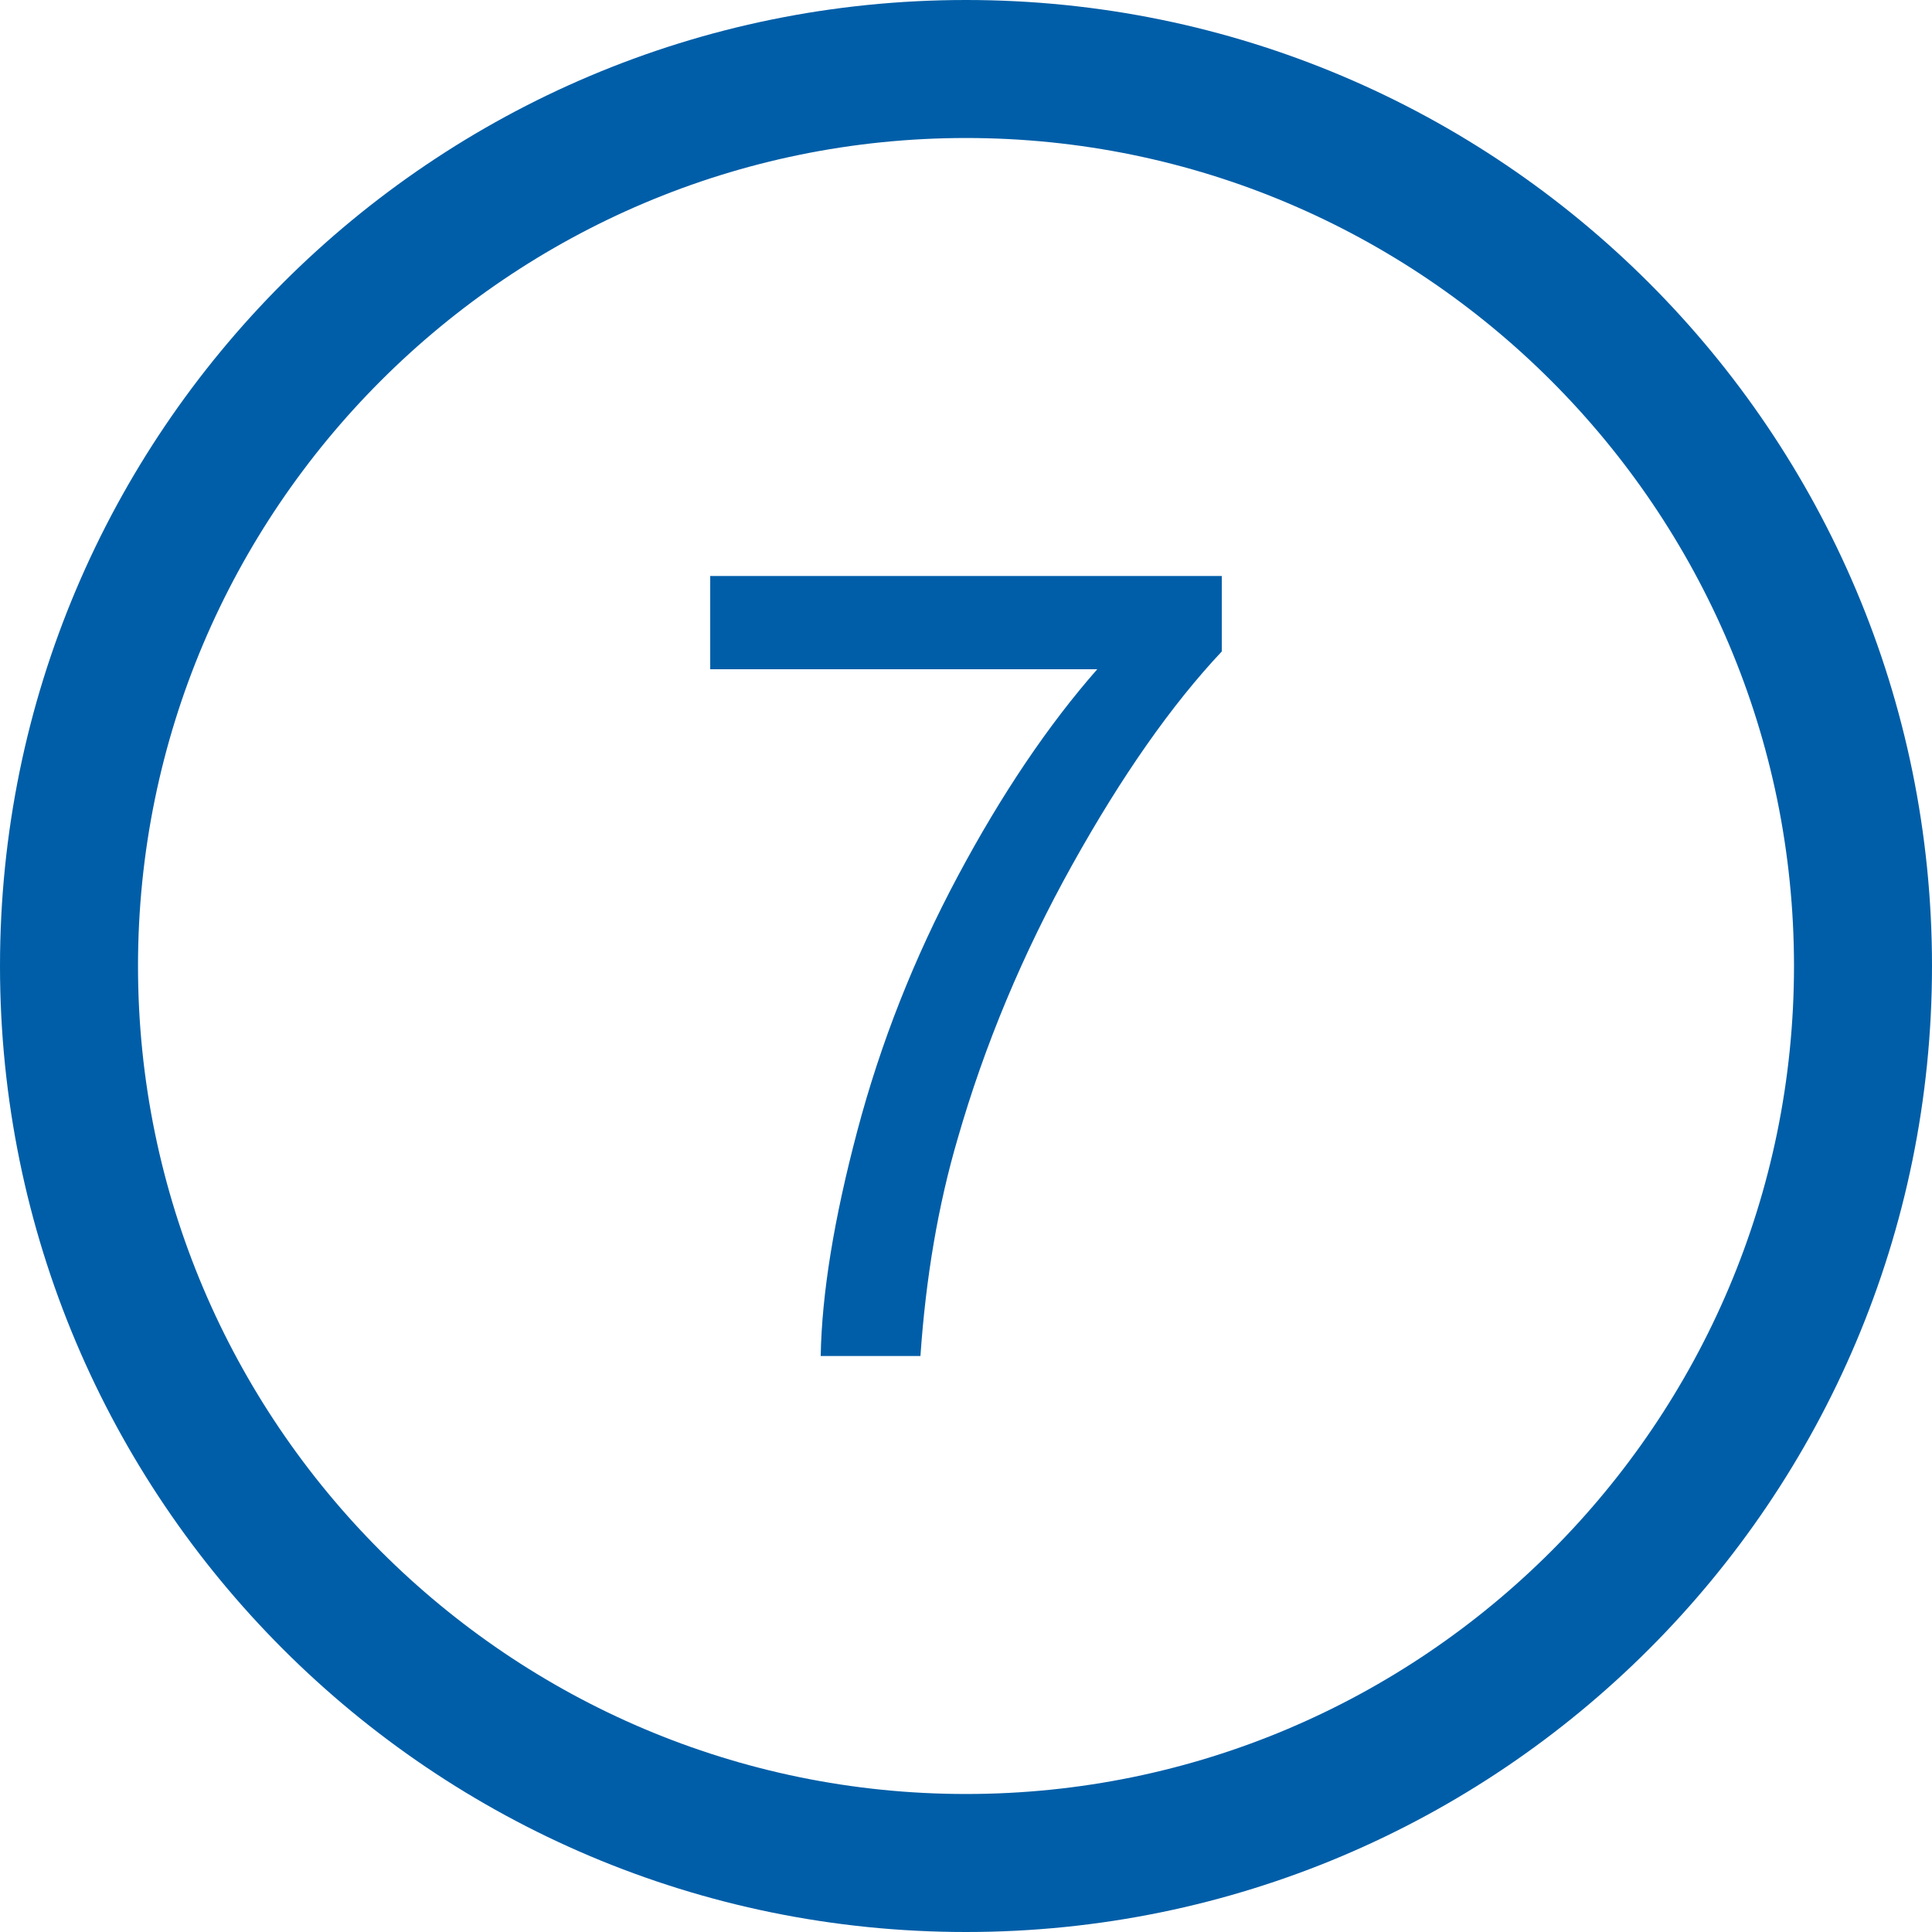<?xml version="1.0" encoding="utf-8"?>
<!-- Generator: Adobe Illustrator 22.1.0, SVG Export Plug-In . SVG Version: 6.00 Build 0)  -->
<svg version="1.1" id="Ebene_1" xmlns="http://www.w3.org/2000/svg" xmlns:xlink="http://www.w3.org/1999/xlink" x="0px" y="0px"
	 width="100px" height="100px" viewBox="0 0 100 100" style="enable-background:new 0 0 100 100;" xml:space="preserve">
<style type="text/css">
	.st0{fill:#005EA8;}
</style>
<g>
	<path class="st0" d="M50,0C22.386,0,0,22.386,0,50s22.386,50,50,50s50-22.386,50-50S77.614,0,50,0z M50,92.857
		C26.368,92.857,7.143,73.631,7.143,50C7.143,26.368,26.368,7.143,50,7.143S92.857,26.368,92.857,50
		C92.857,73.631,73.632,92.857,50,92.857z"/>
	<path class="st0" d="M36.761,34.64h20.033c-2.549,2.902-4.953,6.47-7.213,10.7s-3.995,8.625-5.204,13.184
		c-1.21,4.558-1.842,8.444-1.897,11.663h5.162c0.279-4.074,0.921-7.823,1.925-11.244c1.395-4.855,3.371-9.581,5.929-14.174
		c2.557-4.593,5.137-8.276,7.743-11.049v-3.906H36.761V34.64z"/>
</g>
</svg>
